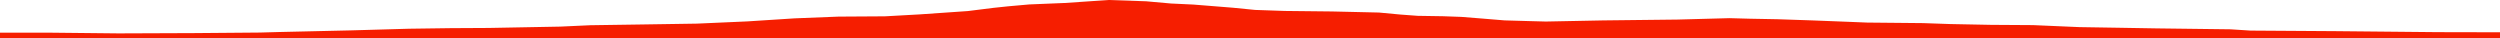 <?xml version="1.0" encoding="iso-8859-1"?>
<!DOCTYPE svg PUBLIC "-//W3C//DTD SVG 1.0//EN"
"http://www.w3.org/TR/2001/
REC-SVG-20010904/DTD/svg10.dtd">

<svg viewBox="0 0 43934.29 668.082" preserveAspectRatio="none" xmlns="http://www.w3.org/2000/svg" xmlns:xlink="http://www.w3.org/1999/xlink">
  <polygon points="0,668.082 0,574.142  876.282,574.142 2082.041,586.781 3415.609,581.709 4565.044,572.131 4912.207,562.508 6169.342,533.852 7187.553,504.863 7921.205,494.772 8588.686,491.163 9846.434,467.599 10374.167,443.37 11315.495,429.515 12246.115,415.156 13133.764,376.023 13964.945,322.504 14735.518,291.943 15553.015,286.775 16161.963,252.921 17009.059,194.319 17455.588,138.483 17716.552,110.943 18088.485,77.926 18708.398,52.38 19484.609,0 20142.461,22.655 20579.06,61.675 20971.338,80.13 21212.257,99.326 21666.325,135.635 22057.001,174.462 22579.98,192.518 23409.65,201.428 24234.036,220.365 24610.455,255.636 24915.581,278.25 25358.724,285.208 25679.764,296.722 26044.061,325.677 26441.671,358.312 26887.772,371.119 27166.263,378.507 28171.864,358.671 29478.389,343.857 30393.206,319.136 30756.32,328.932 31236.233,337.896 31850.448,358.652 32484.441,383.402 32813.67,396.698 33795.421,406.101 34271.697,422.688 34987.712,436.646 35728.238,441.372 36545.567,476.606 37237.589,487.734 37900.083,498.92 39198.087,515.047 39552.931,537.808 41044.288,547.619 42836.703,565.007 43934.29,567.292  43934.29,668.082" style="fill:#f61e00;stroke-width:1" />
</svg>